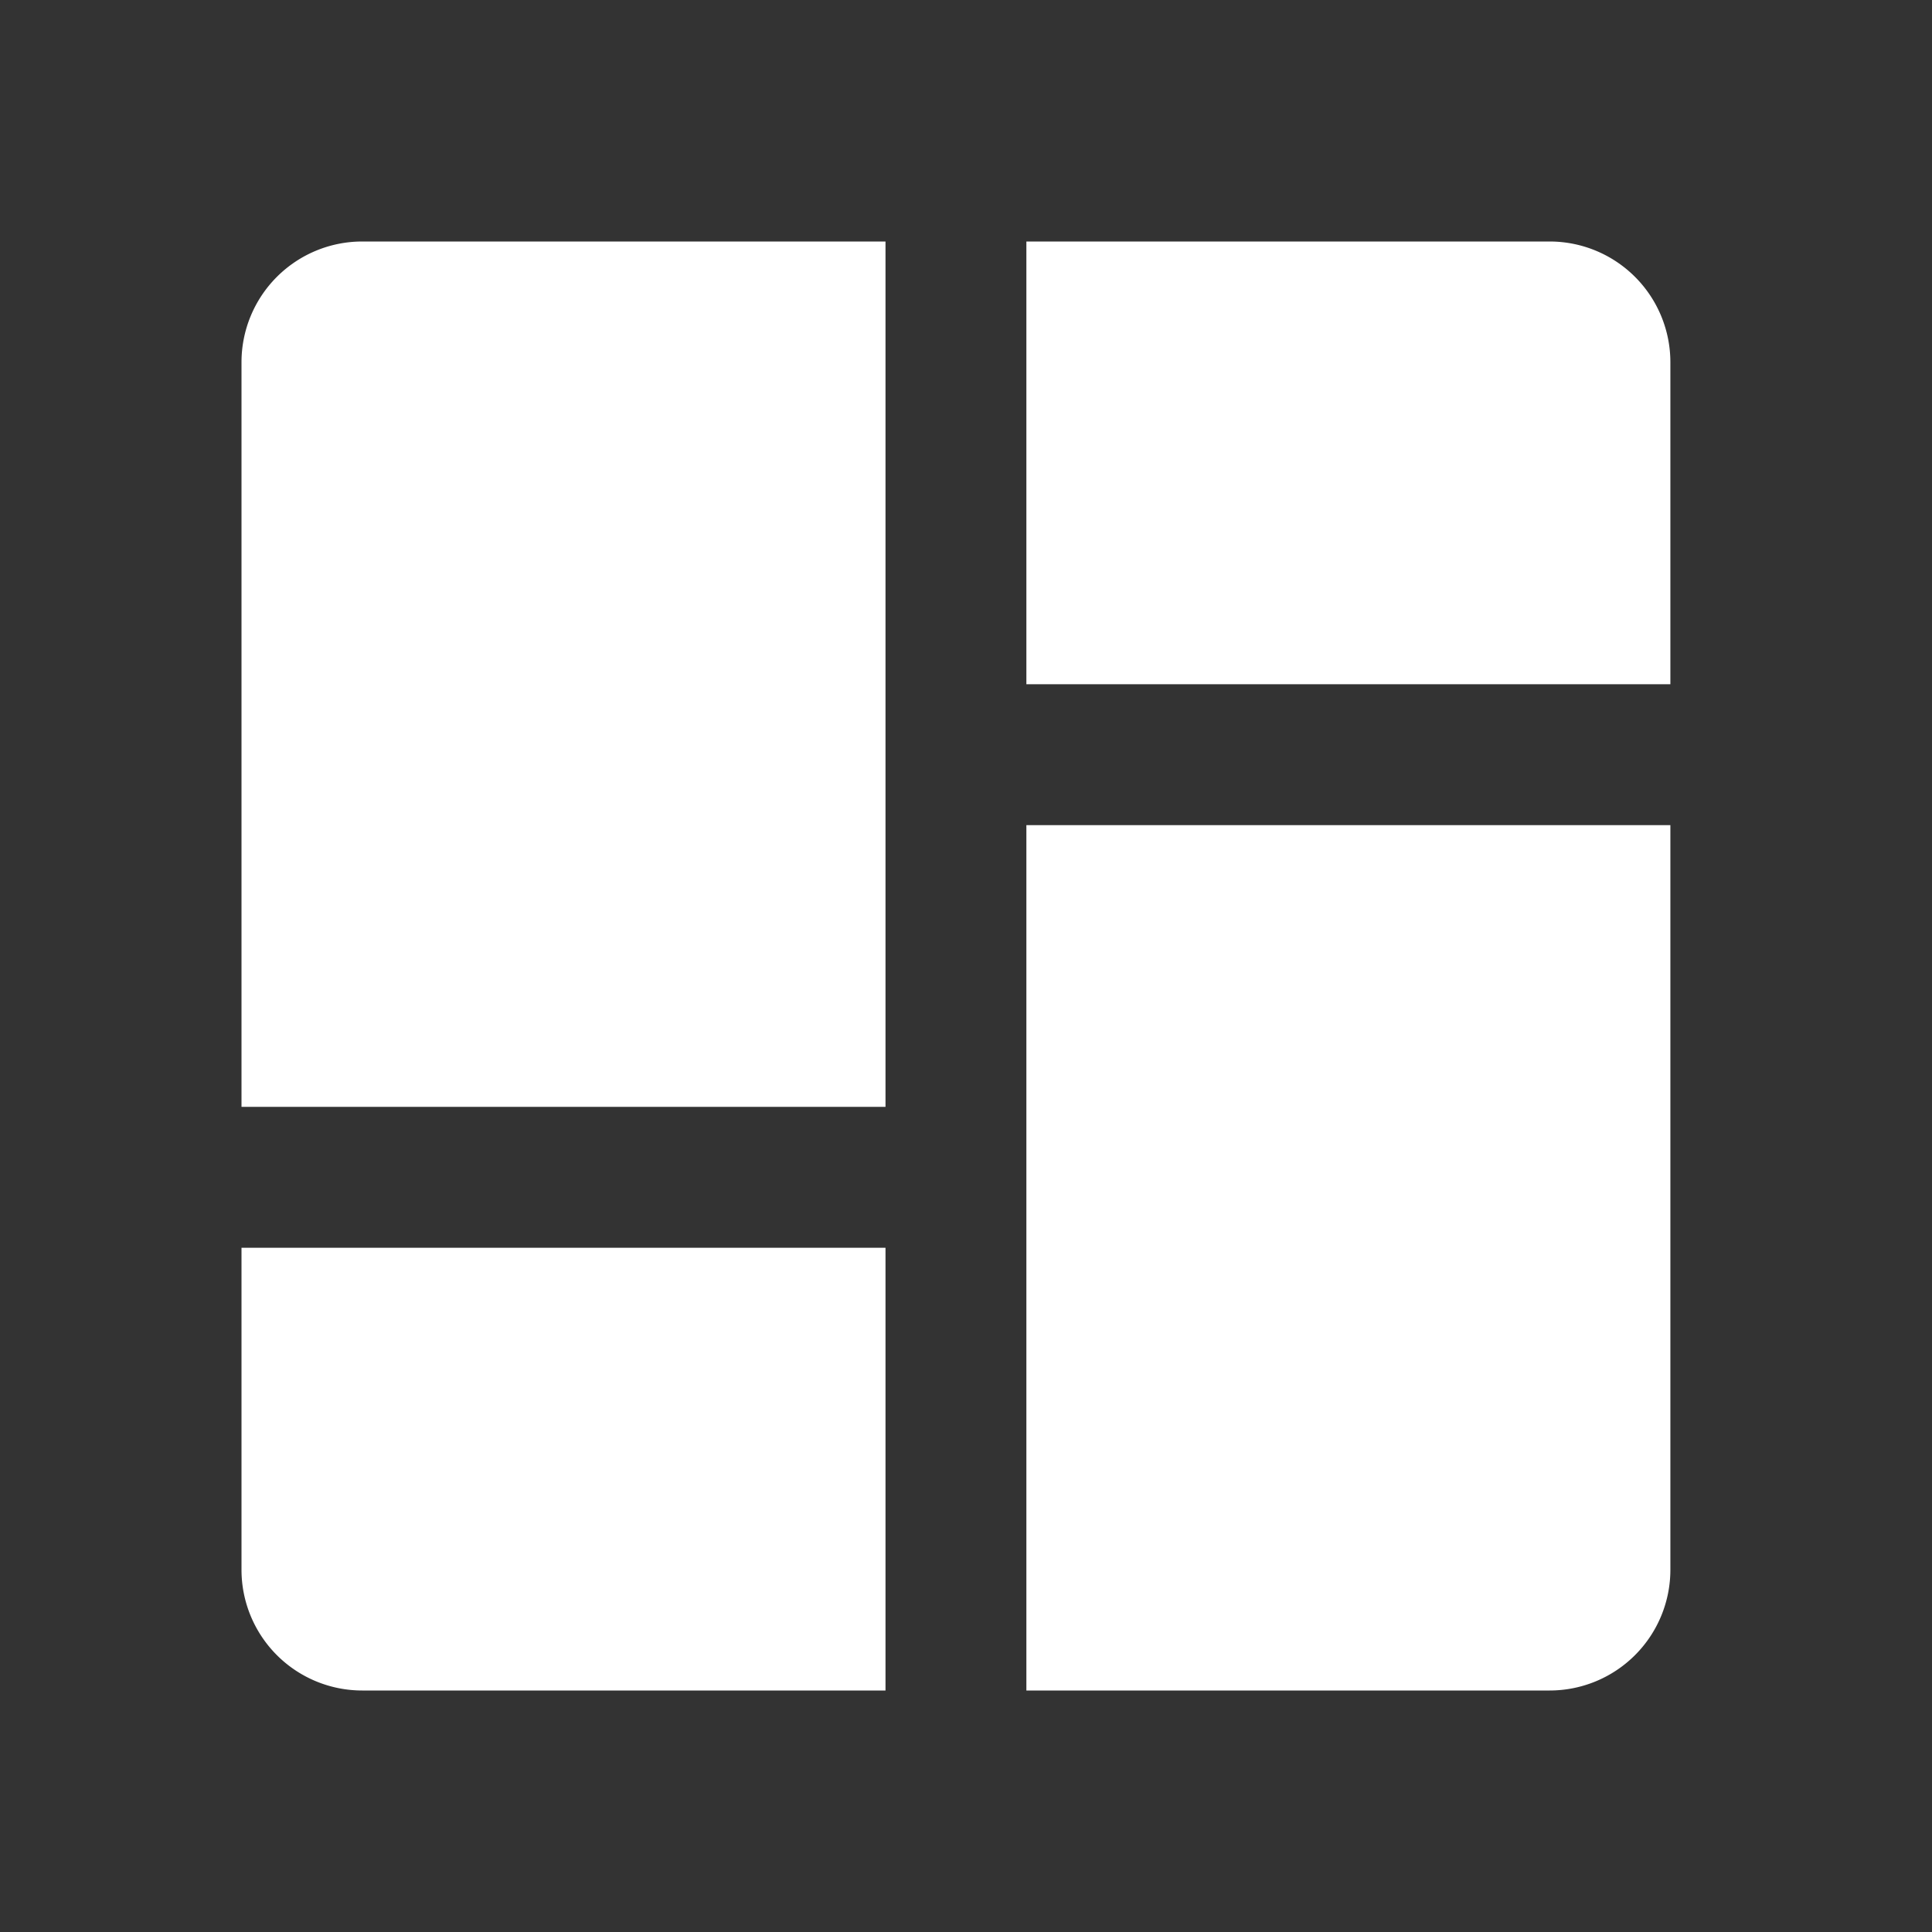 <svg xmlns="http://www.w3.org/2000/svg" width="96" height="96"><rect width="100%" height="100%" fill="#333333" stroke="none"/><path fill="#FFF" fill-rule="evenodd" d="M18 12h26v43H12V18a6 6 0 0 1 6-6Zm33 29h32v37a6 6 0 0 1-6 6H51V41Zm0-29h26a6 6 0 0 1 6 6v16H51V12ZM12 62h32v22H18a6 6 0 0 1-6-6V62Z"/></svg>